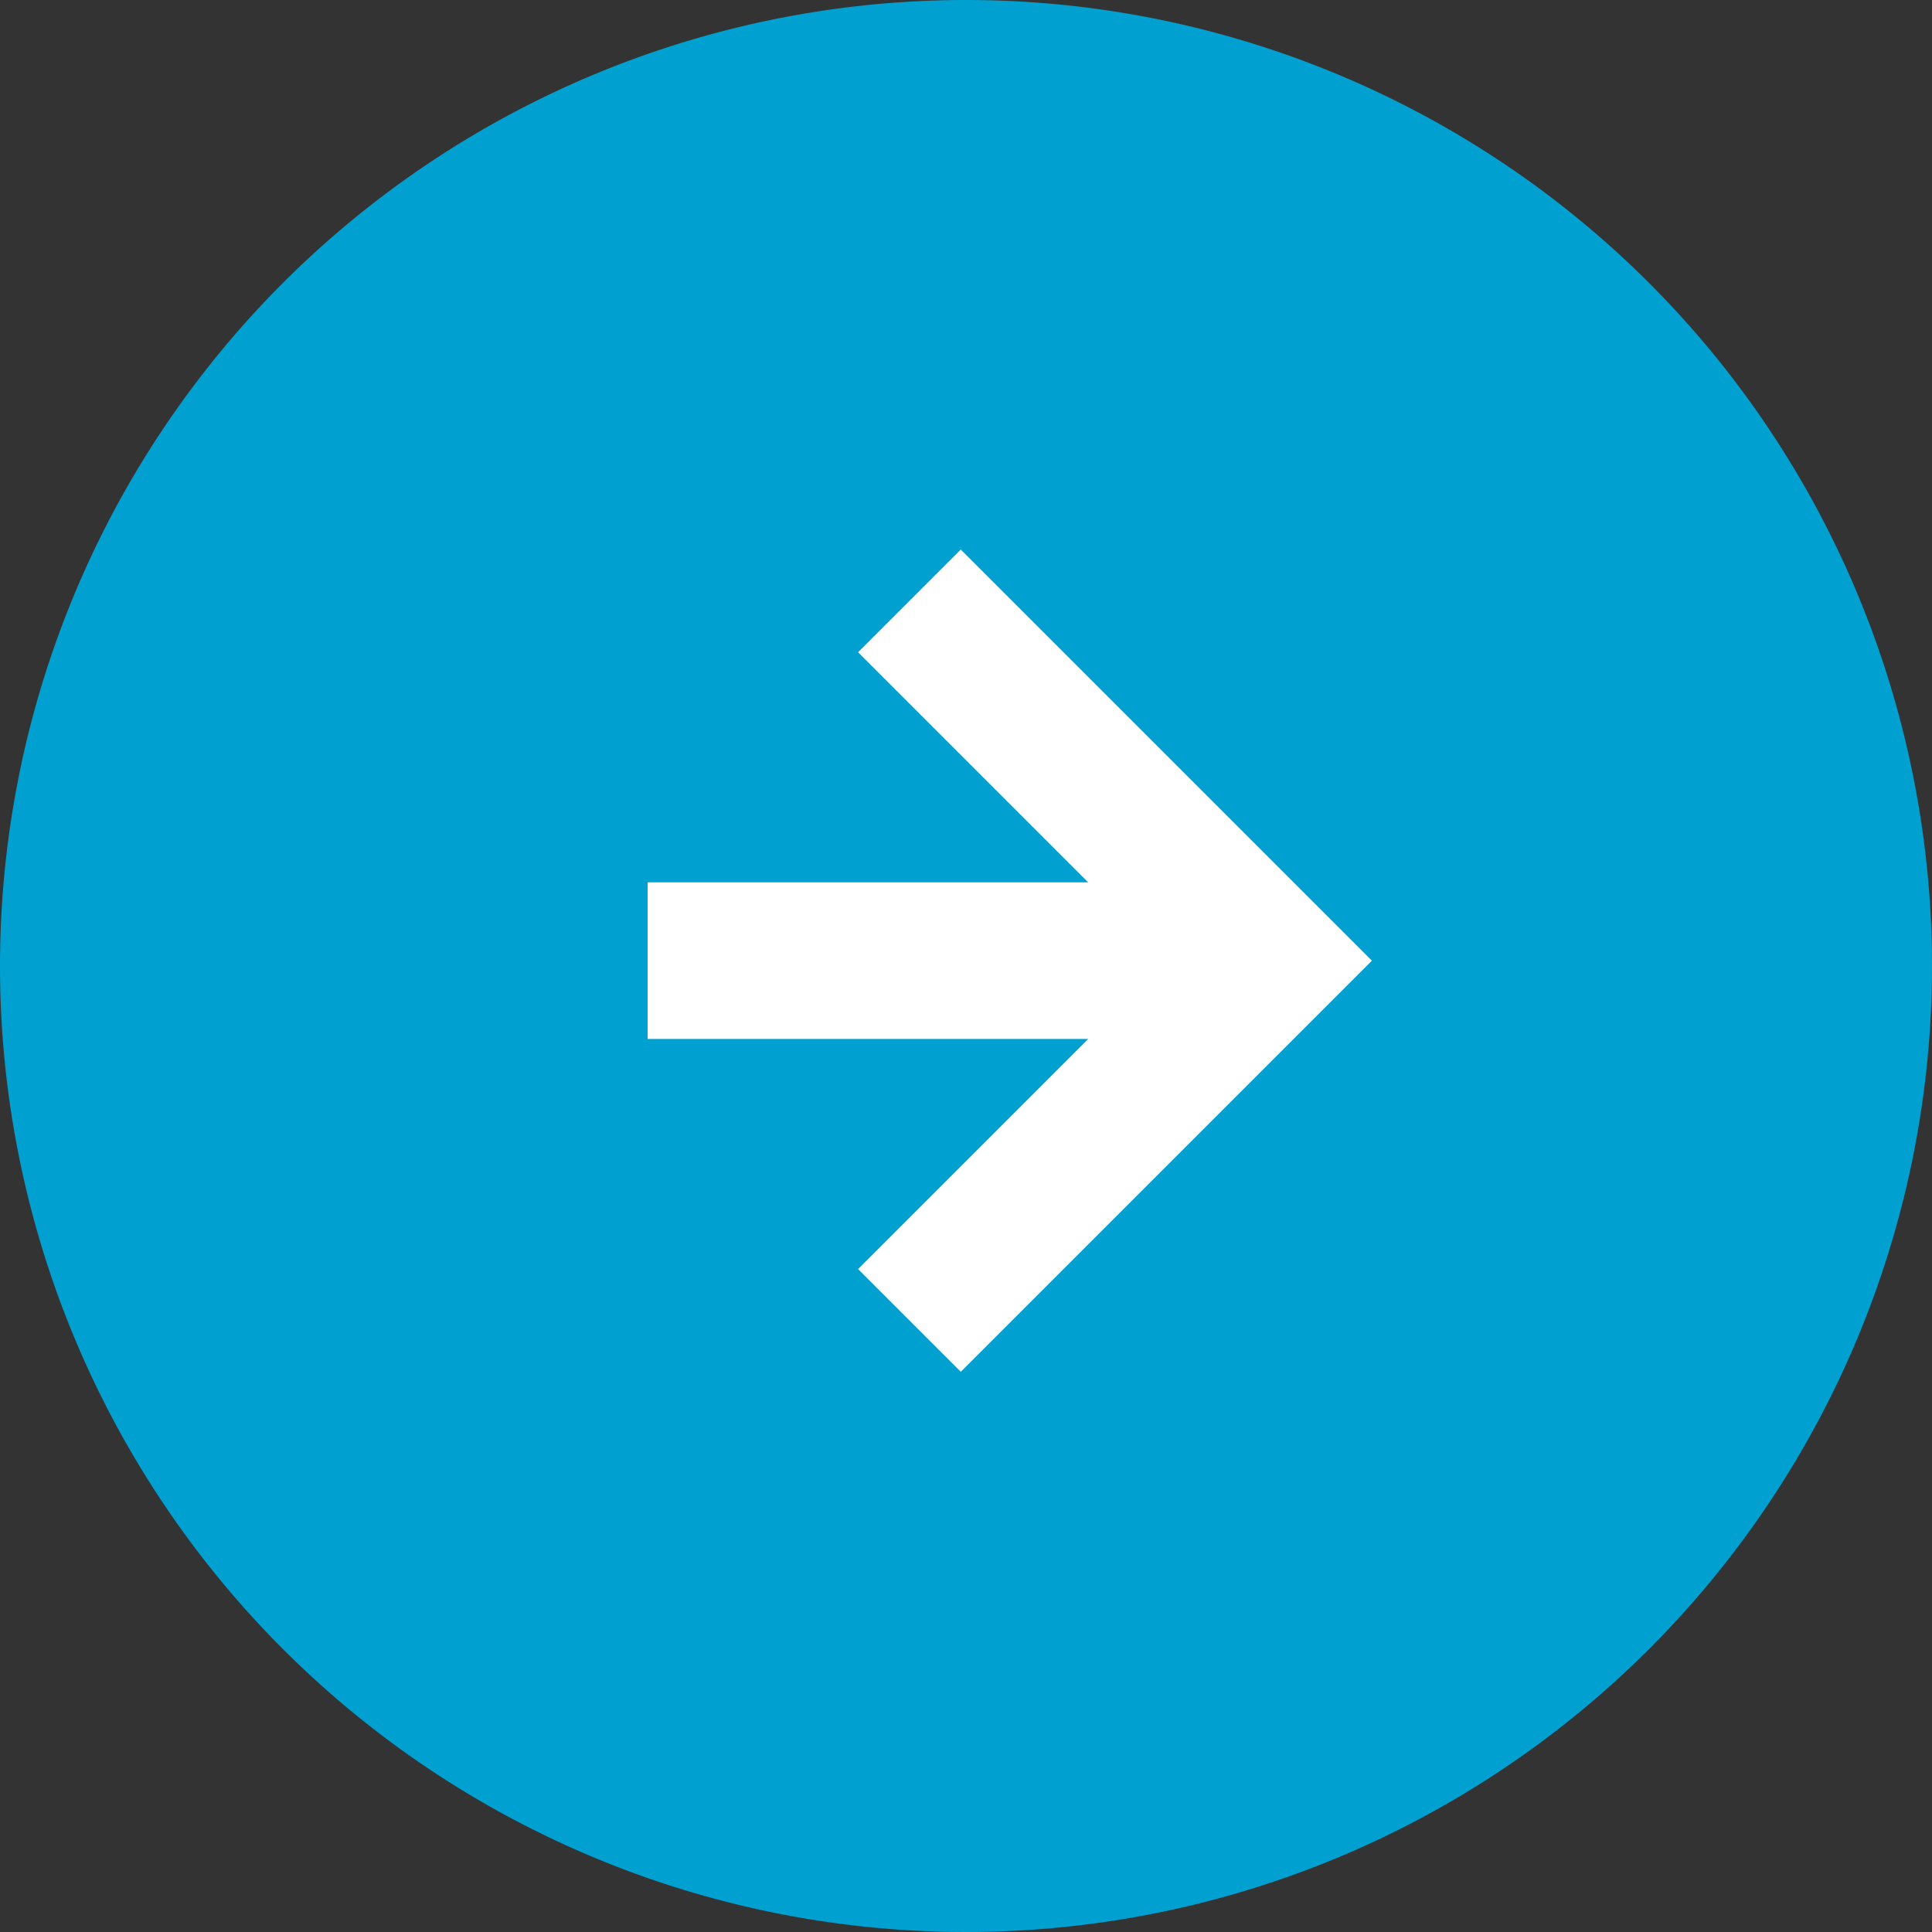 <svg height="28.128" viewBox="0 0 28.128 28.128" width="28.128" xmlns="http://www.w3.org/2000/svg"><rect x="0" y="0" width="28.128" height="28.128" fill="#333333" stroke="none"/><path d="m14.064 0a14.064 14.064 0 1 1 -14.064 14.064 14.064 14.064 0 0 1 14.064-14.064z" fill="#00a0d0"/><g fill="#fff"><path d="m9.429 12.846h9.121v2.28h-9.121z"/><path d="m6.351 8.466v-6.351h-6.351v-2.115h8.466v8.466z" transform="matrix(.707 .707 -.707 .707 13.988 8.001)"/></g></svg>